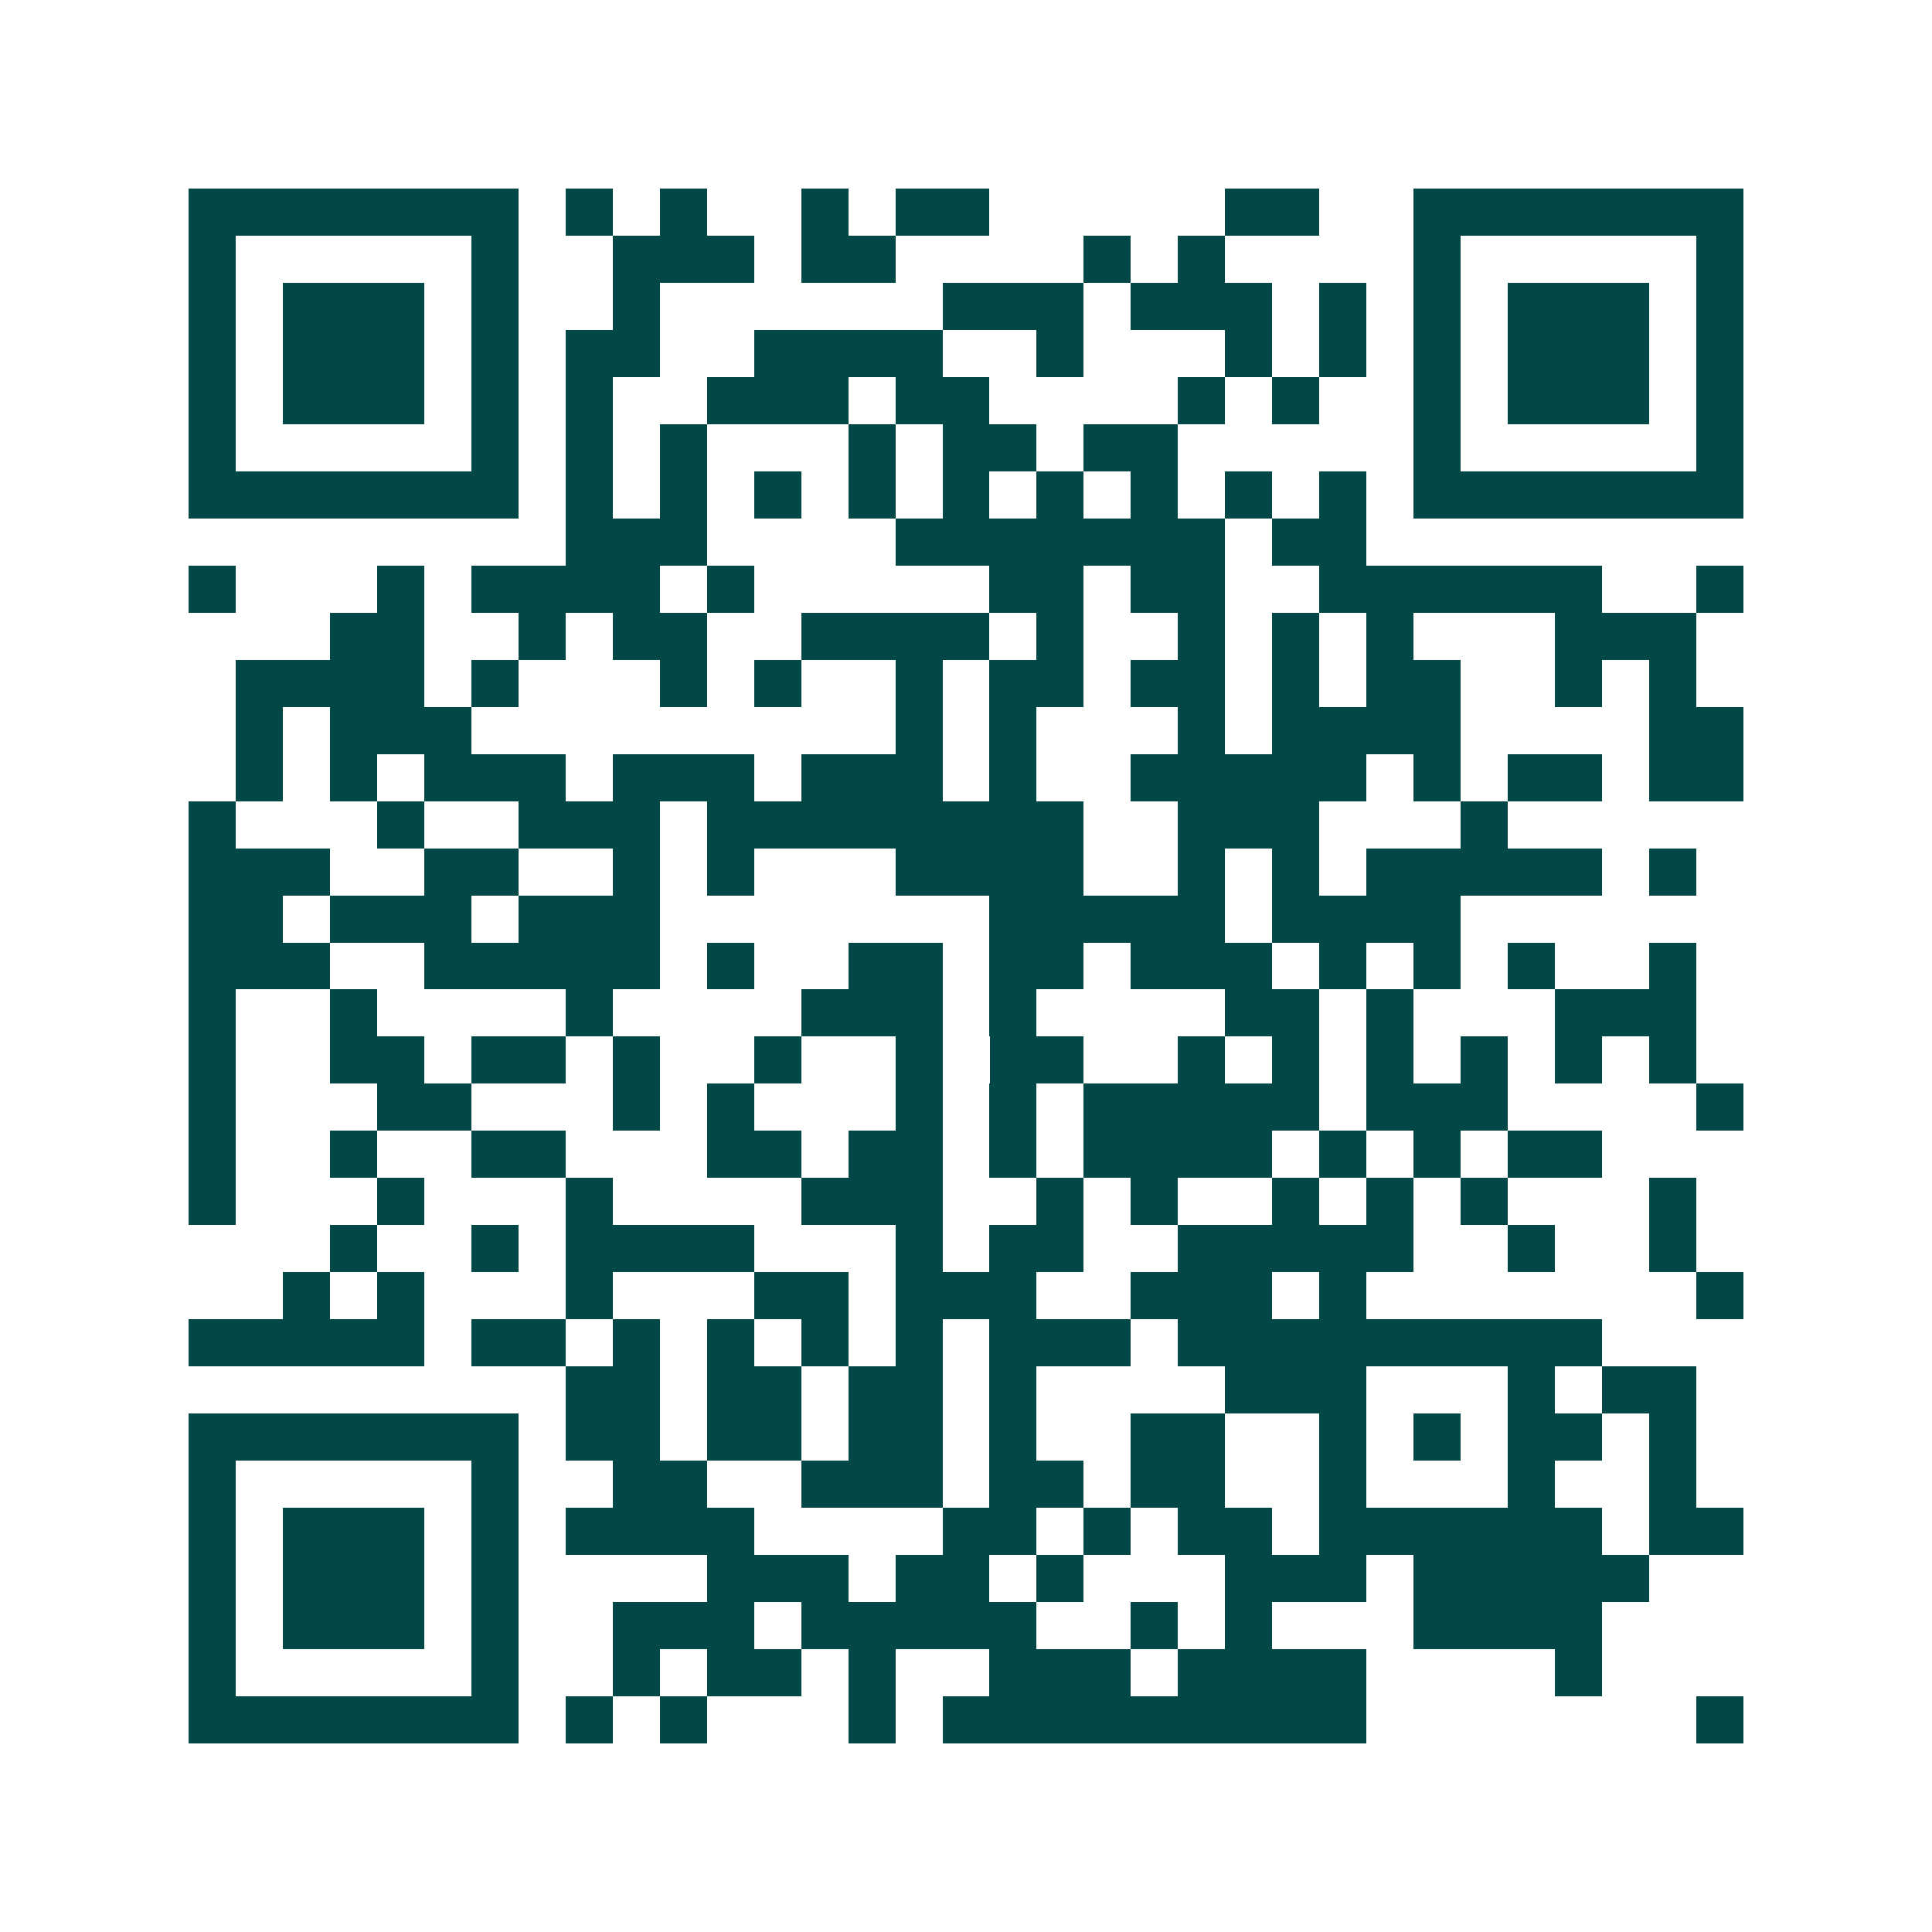 <svg xmlns="http://www.w3.org/2000/svg" width="200" height="200" viewBox="0 0 41 41" shape-rendering="crispEdges"><path fill="#ffffff" d="M0 0h41v41H0z"/><path stroke="#014847" d="M4 4.5h7m1 0h1m1 0h1m2 0h1m1 0h2m5 0h2m2 0h7M4 5.5h1m5 0h1m2 0h3m1 0h2m4 0h1m1 0h1m4 0h1m5 0h1M4 6.5h1m1 0h3m1 0h1m2 0h1m6 0h3m1 0h3m1 0h1m1 0h1m1 0h3m1 0h1M4 7.5h1m1 0h3m1 0h1m1 0h2m2 0h4m2 0h1m3 0h1m1 0h1m1 0h1m1 0h3m1 0h1M4 8.5h1m1 0h3m1 0h1m1 0h1m2 0h3m1 0h2m4 0h1m1 0h1m2 0h1m1 0h3m1 0h1M4 9.5h1m5 0h1m1 0h1m1 0h1m3 0h1m1 0h2m1 0h2m5 0h1m5 0h1M4 10.5h7m1 0h1m1 0h1m1 0h1m1 0h1m1 0h1m1 0h1m1 0h1m1 0h1m1 0h1m1 0h7M12 11.5h3m4 0h7m1 0h2M4 12.5h1m3 0h1m1 0h4m1 0h1m5 0h2m1 0h2m2 0h6m2 0h1M7 13.5h2m2 0h1m1 0h2m2 0h4m1 0h1m2 0h1m1 0h1m1 0h1m3 0h3M5 14.5h4m1 0h1m3 0h1m1 0h1m2 0h1m1 0h2m1 0h2m1 0h1m1 0h2m2 0h1m1 0h1M5 15.5h1m1 0h3m9 0h1m1 0h1m3 0h1m1 0h4m4 0h2M5 16.5h1m1 0h1m1 0h3m1 0h3m1 0h3m1 0h1m2 0h5m1 0h1m1 0h2m1 0h2M4 17.5h1m3 0h1m2 0h3m1 0h8m2 0h3m3 0h1M4 18.5h3m2 0h2m2 0h1m1 0h1m3 0h4m2 0h1m1 0h1m1 0h5m1 0h1M4 19.5h2m1 0h3m1 0h3m7 0h5m1 0h4M4 20.5h3m2 0h5m1 0h1m2 0h2m1 0h2m1 0h3m1 0h1m1 0h1m1 0h1m2 0h1M4 21.5h1m2 0h1m4 0h1m4 0h3m1 0h1m4 0h2m1 0h1m3 0h3M4 22.5h1m2 0h2m1 0h2m1 0h1m2 0h1m2 0h1m1 0h2m2 0h1m1 0h1m1 0h1m1 0h1m1 0h1m1 0h1M4 23.5h1m3 0h2m3 0h1m1 0h1m3 0h1m1 0h1m1 0h5m1 0h3m4 0h1M4 24.5h1m2 0h1m2 0h2m3 0h2m1 0h2m1 0h1m1 0h4m1 0h1m1 0h1m1 0h2M4 25.5h1m3 0h1m3 0h1m4 0h3m2 0h1m1 0h1m2 0h1m1 0h1m1 0h1m3 0h1M7 26.5h1m2 0h1m1 0h4m3 0h1m1 0h2m2 0h5m2 0h1m2 0h1M6 27.5h1m1 0h1m3 0h1m3 0h2m1 0h3m2 0h3m1 0h1m7 0h1M4 28.5h5m1 0h2m1 0h1m1 0h1m1 0h1m1 0h1m1 0h3m1 0h9M12 29.5h2m1 0h2m1 0h2m1 0h1m4 0h3m3 0h1m1 0h2M4 30.5h7m1 0h2m1 0h2m1 0h2m1 0h1m2 0h2m2 0h1m1 0h1m1 0h2m1 0h1M4 31.5h1m5 0h1m2 0h2m2 0h3m1 0h2m1 0h2m2 0h1m3 0h1m2 0h1M4 32.5h1m1 0h3m1 0h1m1 0h4m4 0h2m1 0h1m1 0h2m1 0h6m1 0h2M4 33.5h1m1 0h3m1 0h1m4 0h3m1 0h2m1 0h1m3 0h3m1 0h5M4 34.5h1m1 0h3m1 0h1m2 0h3m1 0h5m2 0h1m1 0h1m3 0h4M4 35.5h1m5 0h1m2 0h1m1 0h2m1 0h1m2 0h3m1 0h4m4 0h1M4 36.5h7m1 0h1m1 0h1m3 0h1m1 0h9m7 0h1"/></svg>
